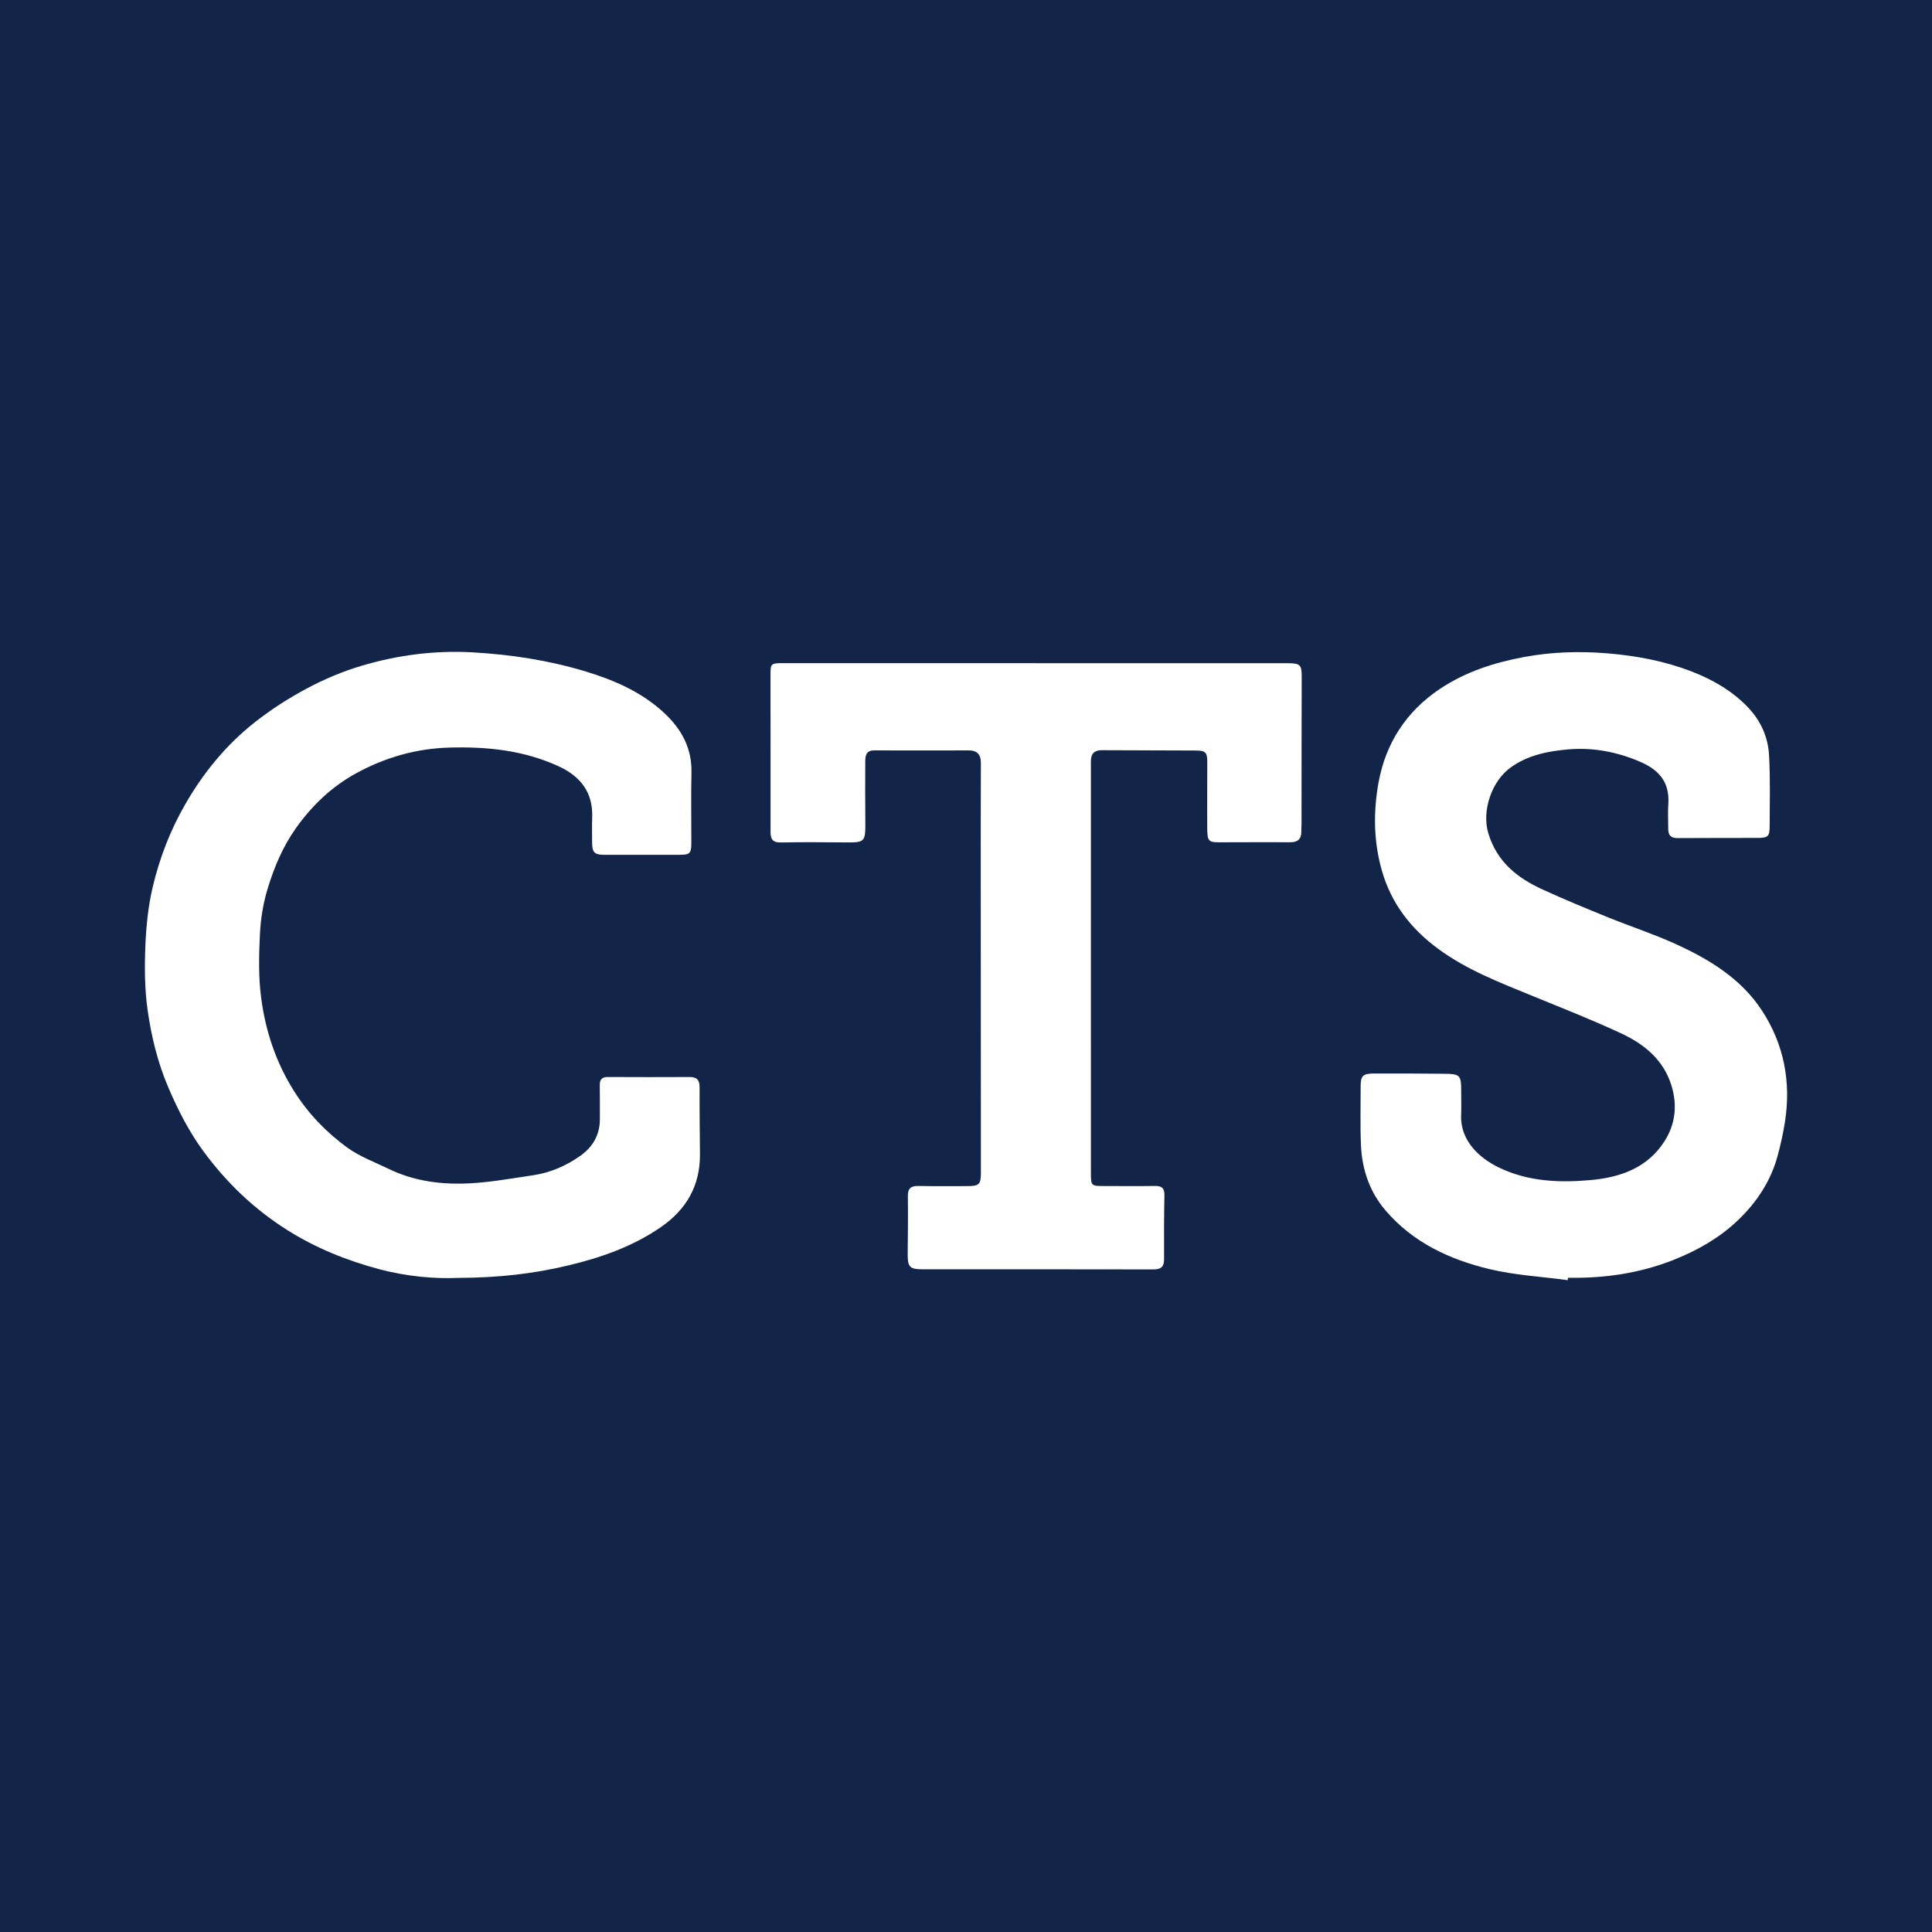 <?xml version="1.0" encoding="utf-8"?>
<!-- Generator: Adobe Illustrator 17.0.0, SVG Export Plug-In . SVG Version: 6.00 Build 0)  -->
<!DOCTYPE svg PUBLIC "-//W3C//DTD SVG 1.1//EN" "http://www.w3.org/Graphics/SVG/1.1/DTD/svg11.dtd">
<svg version="1.1" id="Layer_1" xmlns="http://www.w3.org/2000/svg" xmlns:xlink="http://www.w3.org/1999/xlink" x="0px" y="0px"
	 width="200px" height="200px" viewBox="0 0 200 200" enable-background="new 0 0 200 200" xml:space="preserve">
<rect fill="#122447" width="200" height="200"/>
<g>
	<path fill="#FFFFFF" d="M162.29,132.521c-2.7-0.364-5.452-0.511-8.088-1.141c-4.133-0.988-7.94-2.756-10.785-6.092
		c-1.649-1.934-2.422-4.247-2.531-6.755c-0.087-2.006-0.029-4.018-0.033-6.027c-0.002-1.133,0.206-1.371,1.374-1.377
		c2.316-0.013,4.632,0.005,6.948,0.024c2.084,0.017,2.085,0.025,2.088,2.148c0.001,0.698,0.024,1.397-0.007,2.093
		c-0.121,2.688,1.901,4.507,3.944,5.485c3.021,1.446,6.257,1.572,9.49,1.278c3.044-0.277,5.859-1.256,7.619-4.018
		c1.135-1.782,1.343-3.747,0.716-5.775c-0.821-2.654-2.808-4.269-5.174-5.376c-2.959-1.384-6.01-2.577-9.034-3.819
		c-3.438-1.412-6.928-2.726-9.949-4.955c-2.799-2.064-4.842-4.669-5.819-8.097c-0.864-3.032-0.889-6.095-0.343-9.111
		c0.733-4.042,2.849-7.337,6.309-9.662c2.667-1.792,5.632-2.752,8.791-3.337c2.864-0.531,5.714-0.608,8.579-0.375
		c3.003,0.244,5.971,0.803,8.786,1.9c2.127,0.829,4.104,1.959,5.727,3.636c1.361,1.406,2.125,3.101,2.233,4.999
		c0.138,2.449,0.069,4.91,0.063,7.365c-0.003,1.052-0.172,1.204-1.235,1.209c-2.763,0.012-5.526-0.005-8.288,0.018
		c-0.682,0.006-0.977-0.284-0.976-0.938c0.001-0.865-0.05-1.734,0.009-2.595c0.166-2.442-1.182-3.621-2.923-4.371
		c-2.353-1.013-4.856-1.502-7.422-1.281c-2.105,0.181-4.179,0.587-5.966,1.866c-1.991,1.425-3.027,4.524-2.317,6.844
		c0.9,2.941,2.995,4.595,5.592,5.786c2.242,1.028,4.526,1.969,6.812,2.898c2.284,0.929,4.639,1.695,6.883,2.711
		c3.556,1.61,6.888,3.616,9.07,6.987c2.253,3.48,2.982,7.344,2.35,11.441c-0.182,1.177-0.444,2.347-0.752,3.498
		c-0.709,2.649-2.178,4.866-4.141,6.733c-1.889,1.796-4.105,3.067-6.546,4.046c-3.56,1.427-7.23,1.953-11.024,1.89
		C162.309,132.356,162.299,132.438,162.29,132.521z"/>
	<path fill="#FFFFFF" d="M47.328,132.288c-2.193,0.103-5.147-0.127-8.018-0.888c-3.368-0.893-6.582-2.18-9.559-4.056
		c-3.439-2.166-6.307-4.917-8.696-8.17c-1.484-2.02-2.618-4.241-3.612-6.555c-1.122-2.611-1.782-5.338-2.17-8.108
		c-0.303-2.169-0.313-4.401-0.224-6.595c0.084-2.049,0.292-4.127,0.765-6.117c0.707-2.972,1.802-5.824,3.339-8.502
		c1.88-3.276,4.228-6.157,7.176-8.489c1.69-1.336,3.531-2.523,5.432-3.536c1.801-0.96,3.719-1.774,5.674-2.353
		C41.165,67.815,45,67.31,48.91,67.53c3.996,0.225,7.935,0.83,11.759,1.993c2.959,0.9,5.788,2.137,8.099,4.293
		c1.785,1.665,2.87,3.637,2.812,6.17c-0.055,2.427-0.005,4.856-0.013,7.284c-0.003,1.069-0.156,1.217-1.211,1.219
		c-2.595,0.005-5.19,0.006-7.784-0.001c-1.047-0.003-1.271-0.237-1.277-1.292c-0.005-0.865-0.021-1.731,0.008-2.596
		c0.088-2.583-1.217-4.235-3.469-5.272c-3.602-1.66-7.411-2.049-11.325-1.939c-3.444,0.097-6.651,1.026-9.64,2.66
		c-2.519,1.378-4.561,3.322-6.233,5.677c-1.357,1.912-2.249,4.038-2.921,6.238c-0.459,1.503-0.725,3.103-0.803,4.674
		c-0.11,2.196-0.163,4.43,0.116,6.602c0.442,3.437,1.515,6.693,3.394,9.684c1.466,2.334,3.326,4.266,5.504,5.856
		c1.302,0.95,2.881,1.527,4.351,2.24c2.378,1.154,4.963,1.553,7.537,1.508c2.458-0.043,4.915-0.504,7.36-0.865
		c1.776-0.262,3.408-0.961,4.882-2.001c1.316-0.929,2.045-2.175,2.043-3.811c-0.001-1.172,0.009-2.344-0.01-3.516
		c-0.01-0.602,0.243-0.849,0.851-0.845c2.819,0.015,5.638,0.016,8.457,0.002c0.752-0.004,1.028,0.322,1.024,1.068
		c-0.013,2.316,0.025,4.632,0.039,6.948c0.019,3.243-1.416,5.71-4.048,7.524c-2.926,2.017-6.194,3.157-9.635,3.976
		C55.257,131.845,51.715,132.275,47.328,132.288z"/>
	<path fill="#FFFFFF" d="M107.194,68.656c8.708,0,17.416-0.001,26.123,0.001c1.302,0,1.44,0.183,1.435,1.442
		c-0.018,5.051-0.013,10.102-0.018,15.152c0,0.279-0.029,0.558-0.023,0.836c0.016,0.78-0.377,1.106-1.135,1.102
		c-1.898-0.01-3.795-0.001-5.693,0.001c-0.363,0-0.726-0.001-1.088,0.004c-1.806,0.024-1.817,0.025-1.824-1.749
		c-0.009-2.177,0.004-4.354,0.006-6.531c0.001-1.037-0.171-1.216-1.211-1.22c-3.236-0.013-6.473-0.015-9.709-0.034
		c-0.779-0.005-1.125,0.381-1.127,1.126c-0.003,1.116,0,2.233,0,3.349c0,13.062,0.001,26.123,0.001,39.185
		c0,1.457-0.001,1.457,1.417,1.458c1.73,0.001,3.461,0.022,5.191-0.008c0.697-0.012,1.017,0.193,1.002,0.949
		c-0.043,2.204-0.045,4.409-0.036,6.614c0.003,0.768-0.277,1.078-1.088,1.076c-7.982-0.021-15.964-0.006-23.946-0.013
		c-1.288-0.001-1.515-0.262-1.506-1.517c0.014-2.009,0.048-4.019,0.016-6.028c-0.013-0.809,0.298-1.094,1.082-1.079
		c1.674,0.032,3.349,0.018,5.023,0.014c1.302-0.003,1.458-0.161,1.457-1.435c-0.006-11.778-0.014-23.556-0.018-35.333
		c-0.001-2.344,0.012-4.689,0.016-7.033c0.001-0.883-0.379-1.3-1.252-1.302c-3.265-0.007-6.531,0.012-9.796,0
		c-0.87-0.003-0.917,0.591-0.921,1.19c-0.014,2.009-0.008,4.019,0.006,6.028c0.017,2.335,0.024,2.323-2.289,2.303
		c-2.149-0.018-4.299-0.036-6.447,0.008c-0.823,0.017-1.076-0.311-1.075-1.08c0.009-5.47-0.006-10.94-0.005-16.41
		c0-0.996,0.094-1.073,1.223-1.073c6.782-0.003,13.564,0,20.346,0.001c1.954,0,3.907,0,5.861,0
		C107.194,68.652,107.194,68.654,107.194,68.656z"/>
</g>
</svg>
